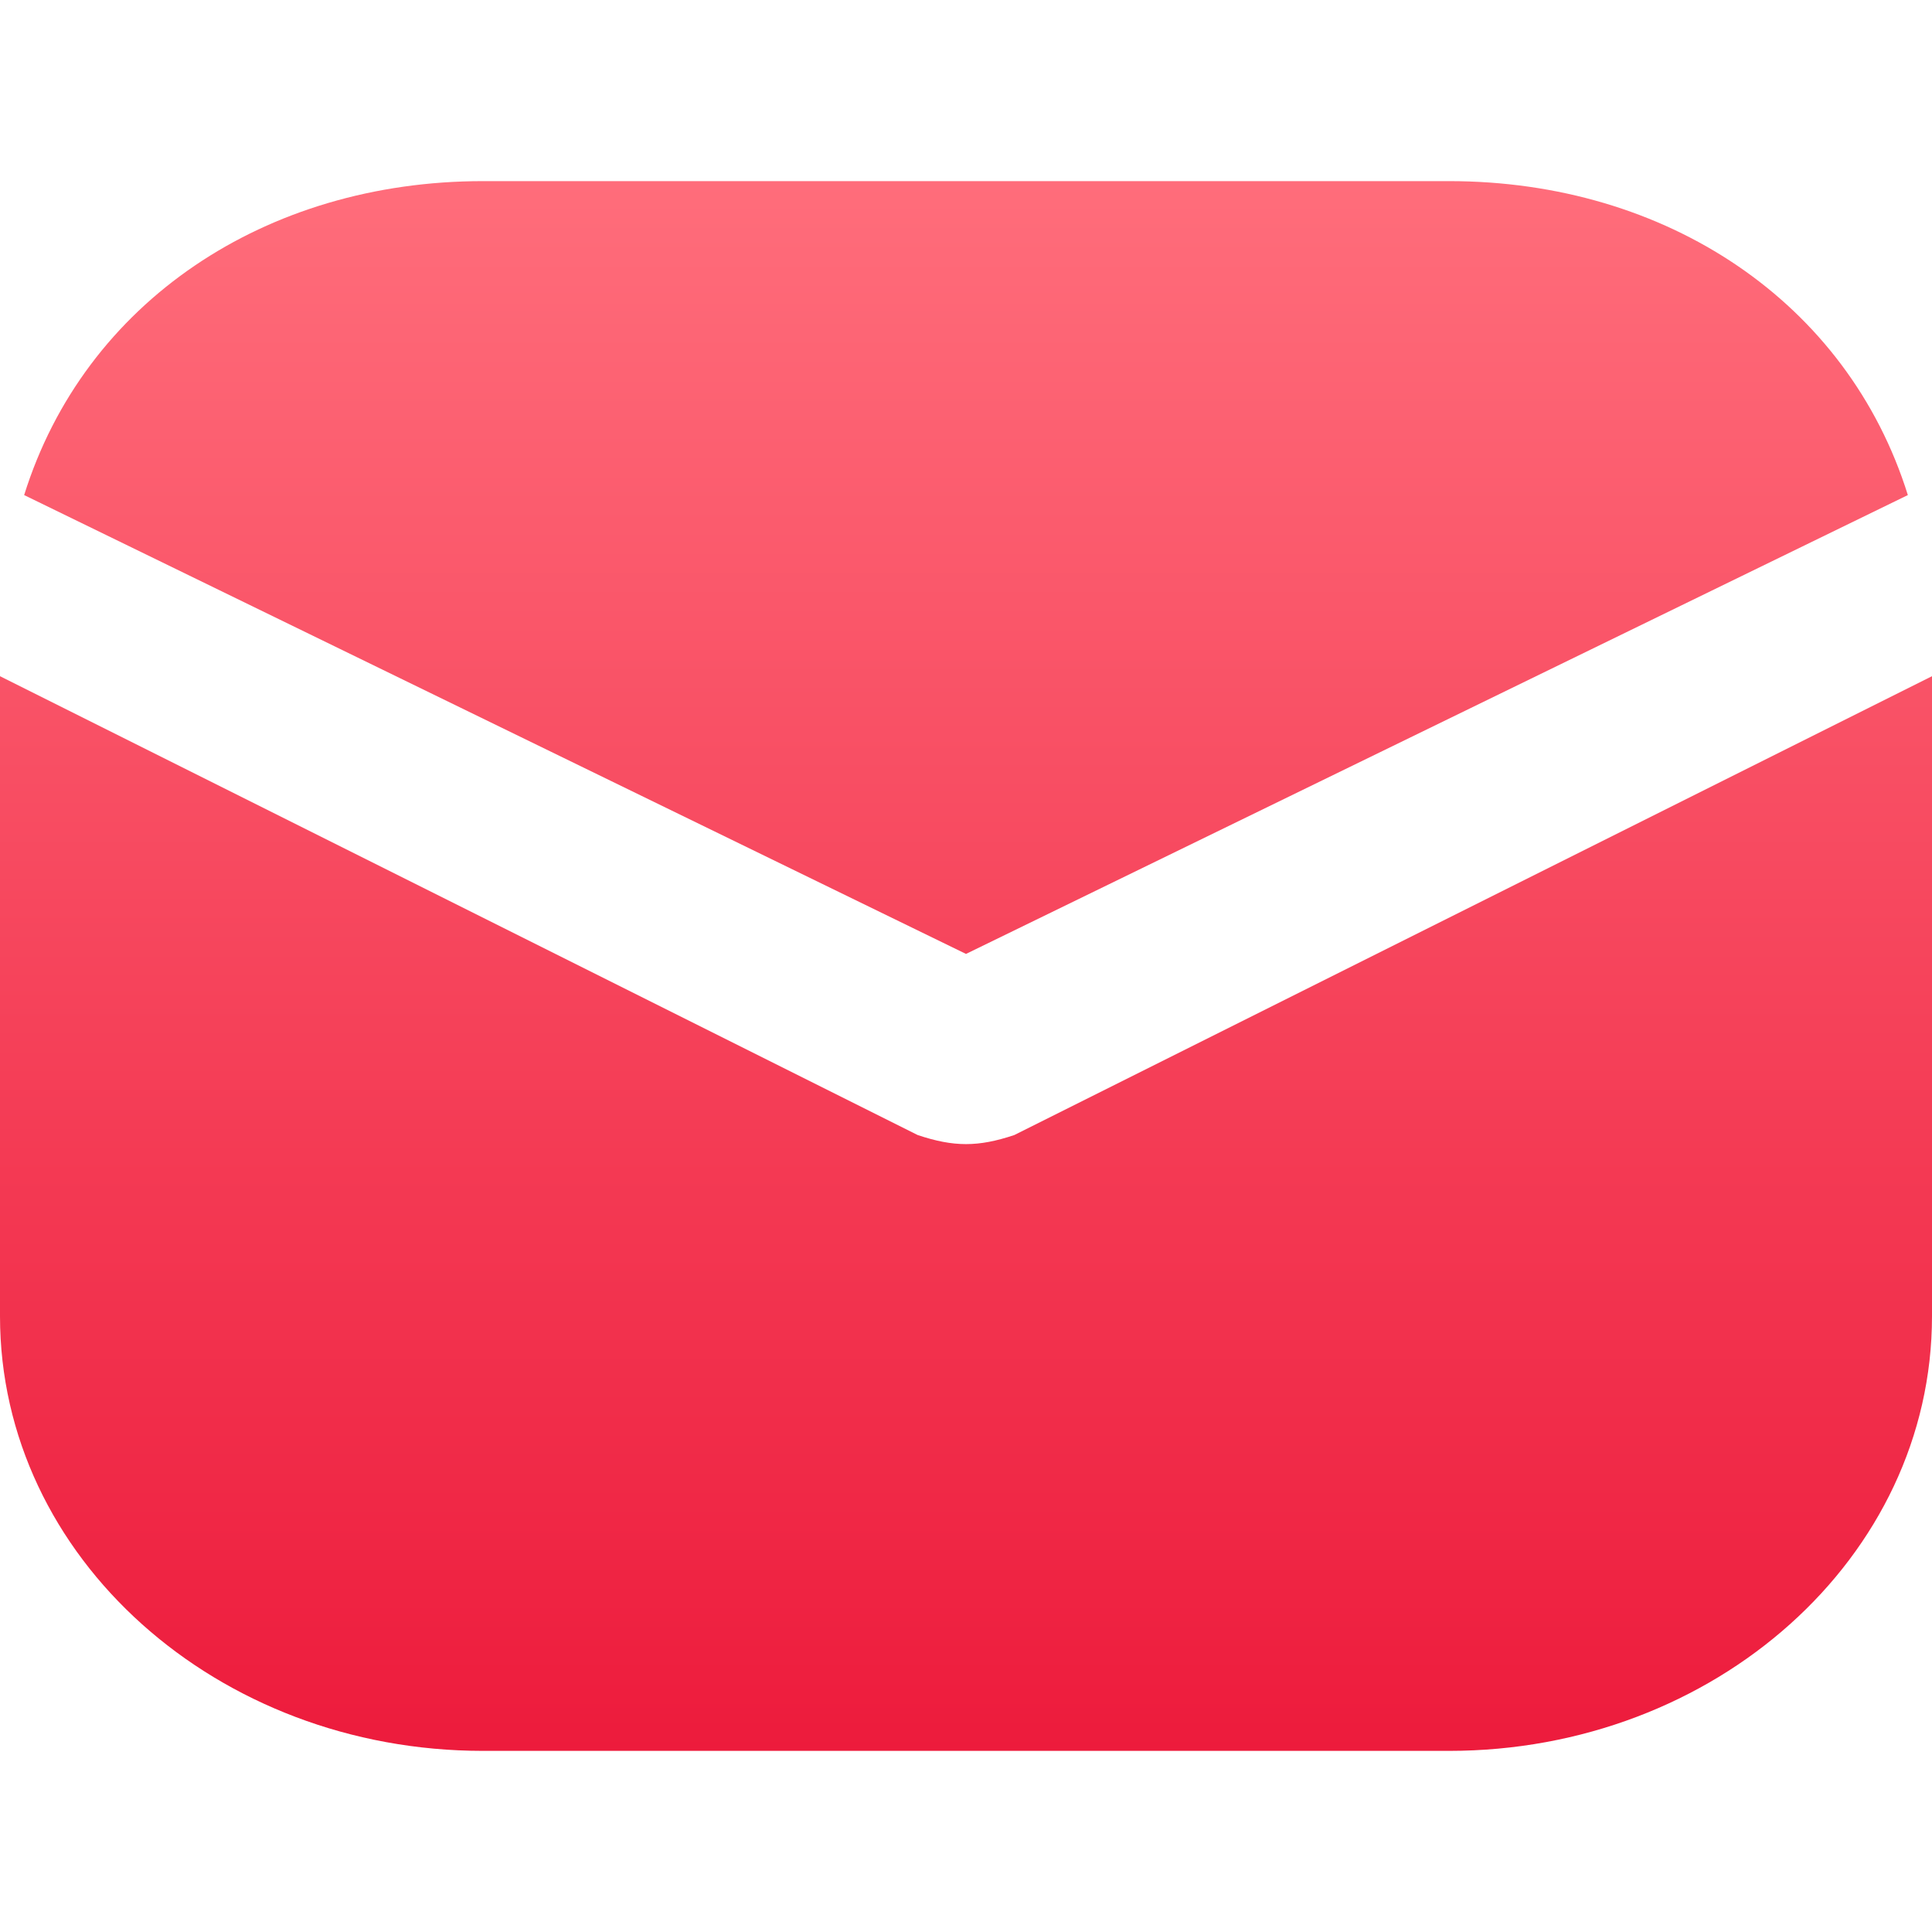 <?xml version="1.0" encoding="utf-8"?>
<!-- Generator: Adobe Illustrator 26.0.1, SVG Export Plug-In . SVG Version: 6.00 Build 0)  -->
<svg width="18px" height="18px" version="1.1" id="Layer_1" xmlns="http://www.w3.org/2000/svg" xmlns:xlink="http://www.w3.org/1999/xlink" x="0px" y="0px"
	 viewBox="0 0 16 13" style="enable-background:new 0 0 16 13;" xml:space="preserve">
<style type="text/css">
	.st0{fill:url(#SVGID_1_);}
</style>
<g>
	<g>
		
			<linearGradient id="SVGID_1_" gradientUnits="userSpaceOnUse" x1="3.772" y1="23.96" x2="3.772" y2="10.96" gradientTransform="matrix(1 0 0 1 4.228 -10.96)">
			<stop  offset="0" style="stop-color:#ED1B3C"/>
			<stop  offset="1" style="stop-color:#FF6D7B"/>
		</linearGradient>
		<path class="st0" d="M15.8,2.6C15.3,1,13.8,0,12,0H4C2.2,0,0.7,1,0.2,2.6L8,6.4L15.8,2.6z M8.4,7.9C8.1,8,7.9,8,7.6,7.9L0,4.1v5.3
			c0,2,1.8,3.6,4,3.6h8c2.2,0,4-1.6,4-3.6V4.1L8.4,7.9z"/>
	</g>
</g>
</svg>
